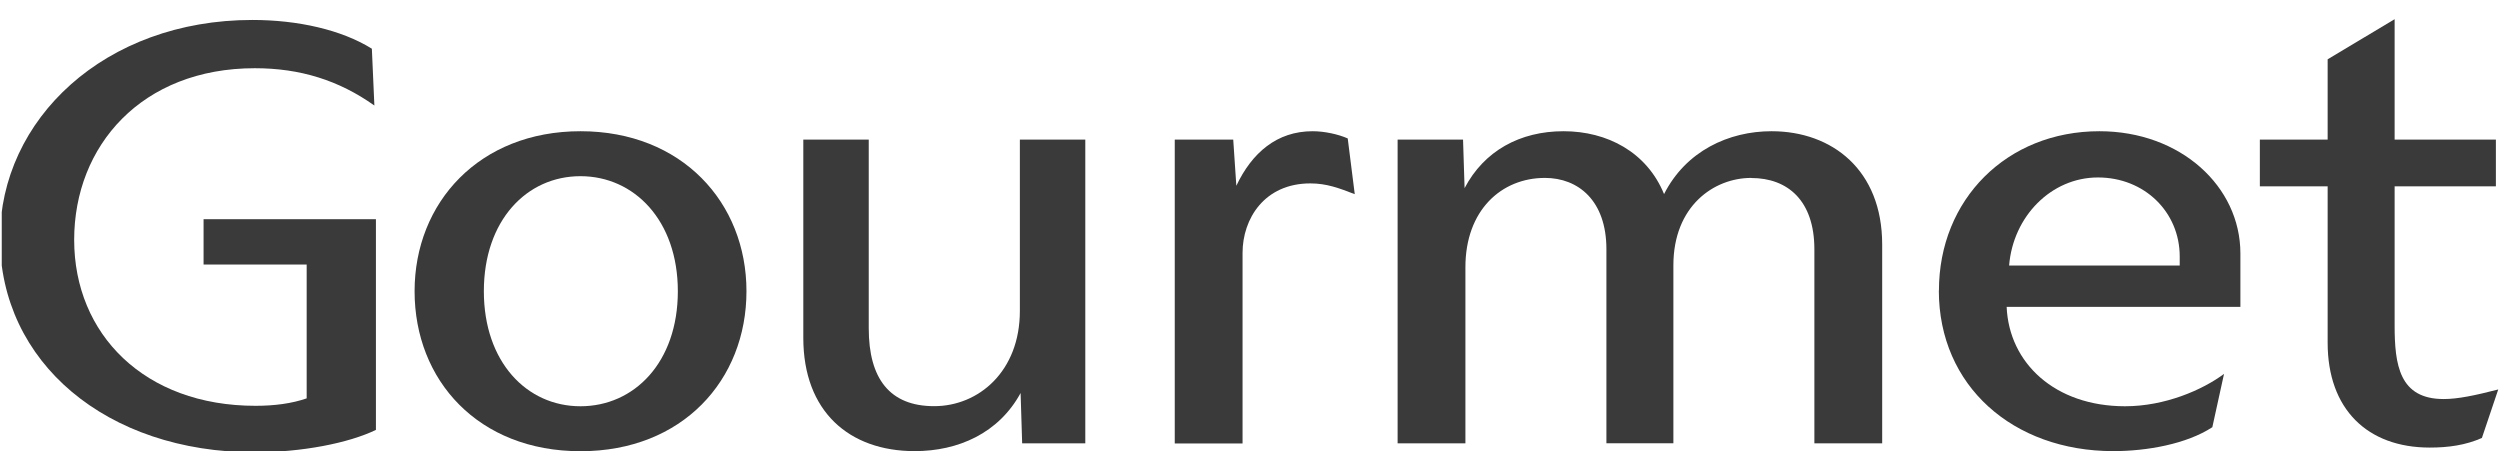 <svg width="133" height="24" viewBox="0 0 133 24" fill="none" xmlns="http://www.w3.org/2000/svg">
<g clip-path="url(#clip0_1025_1011)">
<path d="M-0.001 12.672C-0.001 6.345 5.571 1.062 13.423 1.062C15.836 1.062 18.162 1.58 19.783 2.591L19.917 5.614C18.028 4.272 15.97 3.629 13.557 3.629C7.542 3.629 3.946 7.752 3.946 12.761C3.946 17.769 7.676 21.589 13.593 21.589C14.601 21.589 15.523 21.468 16.315 21.193V14.074H10.83V11.661H19.999V22.87C18.553 23.573 16.052 24.062 13.552 24.062C5.659 24.062 -0.001 19.269 -0.001 12.672Z" fill="#3A3A3A"/>
<path d="M22.056 15.493C22.056 10.778 25.498 6.981 30.884 6.981C36.27 6.981 39.712 10.773 39.712 15.493C39.712 20.213 36.314 24.005 30.884 24.005C25.454 24.005 22.056 20.242 22.056 15.493ZM36.061 15.493C36.061 11.73 33.743 9.373 30.879 9.373C28.016 9.373 25.741 11.73 25.741 15.493C25.741 19.256 28.021 21.613 30.879 21.613C33.738 21.613 36.061 19.285 36.061 15.493Z" fill="#3A3A3A"/>
<path d="M42.736 17.977V7.428H46.217V17.467C46.217 20.145 47.335 21.608 49.697 21.608C52.06 21.608 54.257 19.761 54.257 16.543V7.428H57.738V23.587H54.379L54.296 20.909C53.134 23.043 50.98 24 48.662 24C45.181 24 42.736 21.895 42.736 17.977Z" fill="#3A3A3A"/>
<path d="M62.501 7.428H65.608L65.773 9.883C66.604 8.128 67.927 6.981 69.832 6.981C70.454 6.981 71.198 7.141 71.699 7.365L72.073 10.33C71.242 10.009 70.581 9.757 69.711 9.757C67.266 9.757 66.104 11.638 66.104 13.456V23.592H62.497V7.428H62.501Z" fill="#3A3A3A"/>
<path d="M93.166 9.465C91.178 9.465 89.024 10.962 89.024 14.117V23.582H85.461V13.257C85.461 10.675 83.969 9.465 82.189 9.465C79.871 9.465 77.96 11.186 77.96 14.214V23.587H74.353V7.428H77.834L77.916 10.009C78.952 8.031 80.857 6.981 83.181 6.981C85.505 6.981 87.615 8.094 88.528 10.325C89.69 8.031 91.97 6.981 94.245 6.981C97.478 6.981 100.132 9.052 100.132 13.004V23.587H96.525V13.262C96.525 10.68 95.115 9.47 93.166 9.47V9.465Z" fill="#3A3A3A"/>
<path d="M103.151 15.459C103.151 10.612 106.758 6.981 111.688 6.981C116 6.981 119.189 9.912 119.189 13.485V16.324H106.754C106.88 19.319 109.325 21.613 113.054 21.613C115.168 21.613 117.157 20.753 118.318 19.892L117.696 22.727C116.33 23.621 114.216 24 112.431 24C107.084 24 103.146 20.524 103.146 15.459H103.151ZM115.961 14.122V13.646C115.961 11.288 114.094 9.441 111.61 9.441C109.126 9.441 107.094 11.512 106.885 14.127H115.961V14.122Z" fill="#3A3A3A"/>
<path d="M123.831 18.23V9.912H120.224V7.428H123.831V3.155L127.394 1.021V7.428H132.781V9.912H127.394V17.306C127.394 19.411 127.642 21.229 130.005 21.229C130.754 21.229 131.663 21.04 132.907 20.719L132.037 23.3C131.167 23.684 130.253 23.811 129.261 23.811C125.946 23.811 123.831 21.769 123.831 18.235V18.23Z" fill="#3A3A3A"/>
</g>
<defs>
<clipPath id="clip0_1025_1011">
<rect width="132.814" height="24" fill="white" transform="translate(0.093)"/>
</clipPath>
</defs>
</svg>
